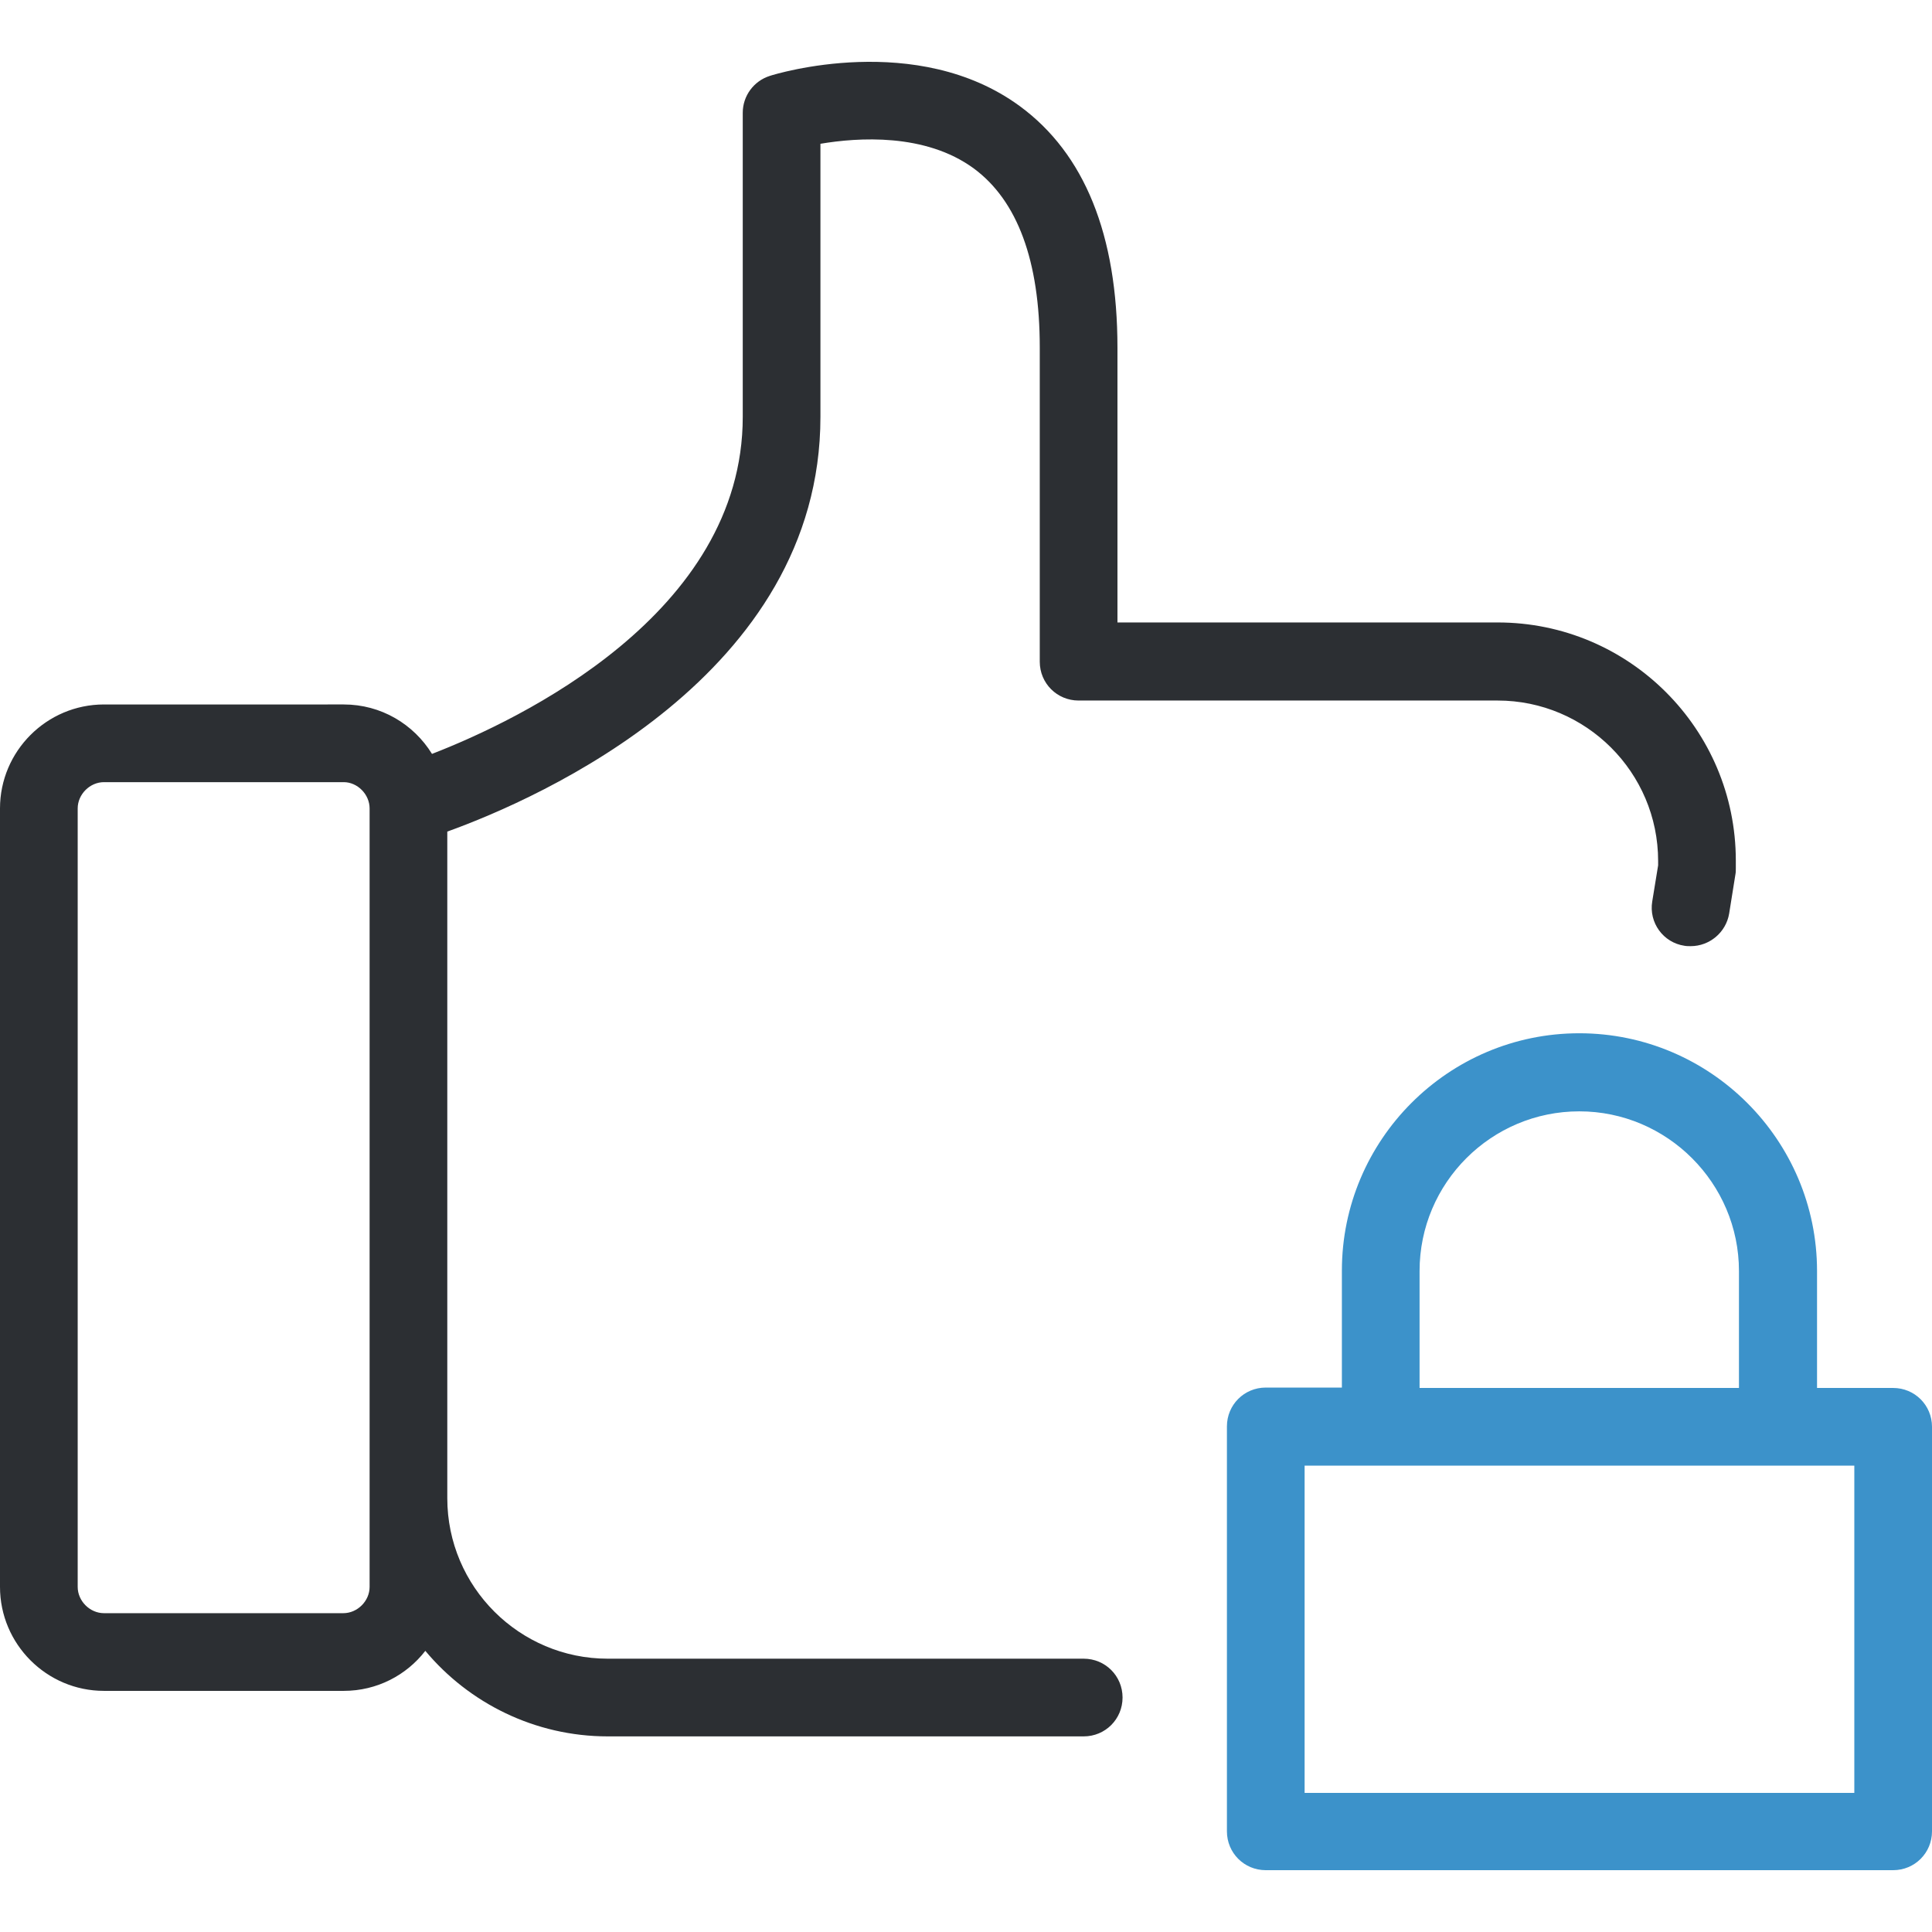 <?xml version="1.0" encoding="iso-8859-1"?>
<!-- Uploaded to: SVG Repo, www.svgrepo.com, Generator: SVG Repo Mixer Tools -->
<svg height="800px" width="800px" version="1.1" id="Layer_1" xmlns="http://www.w3.org/2000/svg" xmlns:xlink="http://www.w3.org/1999/xlink" 
	 viewBox="0 0 492.4 492.4" xml:space="preserve">
<g>
	<g>
		<path style="fill:#2C2F33;" d="M0,206.043v198.4c0,14.6,11.9,26.5,26.5,26.5h61.1c8.5,0,16-4,20.8-10.2
			c11.1,13.3,27.9,21.8,46.5,21.8h121.3c5.5,0,9.9-4.4,9.9-9.9s-4.4-9.9-9.9-9.9H154.9c-22.5,0-40.9-18.3-40.9-40.9v-169.9
			c23.3-8.4,95.1-39.8,95.1-105.7v-69.6c9.5-1.6,26.7-2.8,39.1,6.3c11.1,8.2,16.8,23.5,16.8,45.6v80.1c0,5.5,4.4,9.9,9.9,9.9h106.8
			c22.5,0,40.9,18.3,40.9,40.9v1.1l-1.5,9.2c-0.9,5.4,2.8,10.5,8.2,11.3c0.5,0.1,1.1,0.1,1.6,0.1c4.8,0,9-3.5,9.8-8.3l1.6-10
			c0.1-0.5,0.1-1,0.1-1.6v-1.9c0-33.5-27.2-60.7-60.7-60.7h-96.9v-70c0-28.8-8.4-49.5-24.9-61.6c-26.2-19.2-62.2-8.2-63.7-7.7
			c-4.1,1.3-6.9,5.1-6.9,9.4v77.5c0,50.2-57,77.3-79.2,85.9c-4.7-7.6-13-12.6-22.5-12.6H26.5C11.9,179.543,0,191.443,0,206.043z
			 M94.2,206.043v198.4c0,3.6-3.1,6.7-6.7,6.7h-61c-3.6,0-6.7-3.1-6.7-6.7v-198.4c0-3.6,3.1-6.7,6.7-6.7h61.1
			C91.1,199.343,94.2,202.443,94.2,206.043z"/>
		<path style="fill:#3C92CA;" d="M402.5,263.343c-33.4,0-60.5,27.2-60.5,60.5v29.8h-19.4c-5.5,0-9.9,4.4-9.9,9.9v103.2
			c0,5.5,4.4,9.9,9.9,9.9h159.9c5.5,0,9.9-4.4,9.9-9.9v-103.1c0-5.5-4.4-9.9-9.9-9.9h-19.4v-29.8
			C463.1,290.543,435.9,263.343,402.5,263.343z M361.8,323.943c0-22.5,18.3-40.7,40.7-40.7s40.7,18.3,40.7,40.7v29.8h-81.4
			L361.8,323.943L361.8,323.943z M472.6,373.543v83.4H332.5v-83.4H472.6z"/>
	</g>
</g>
</svg>